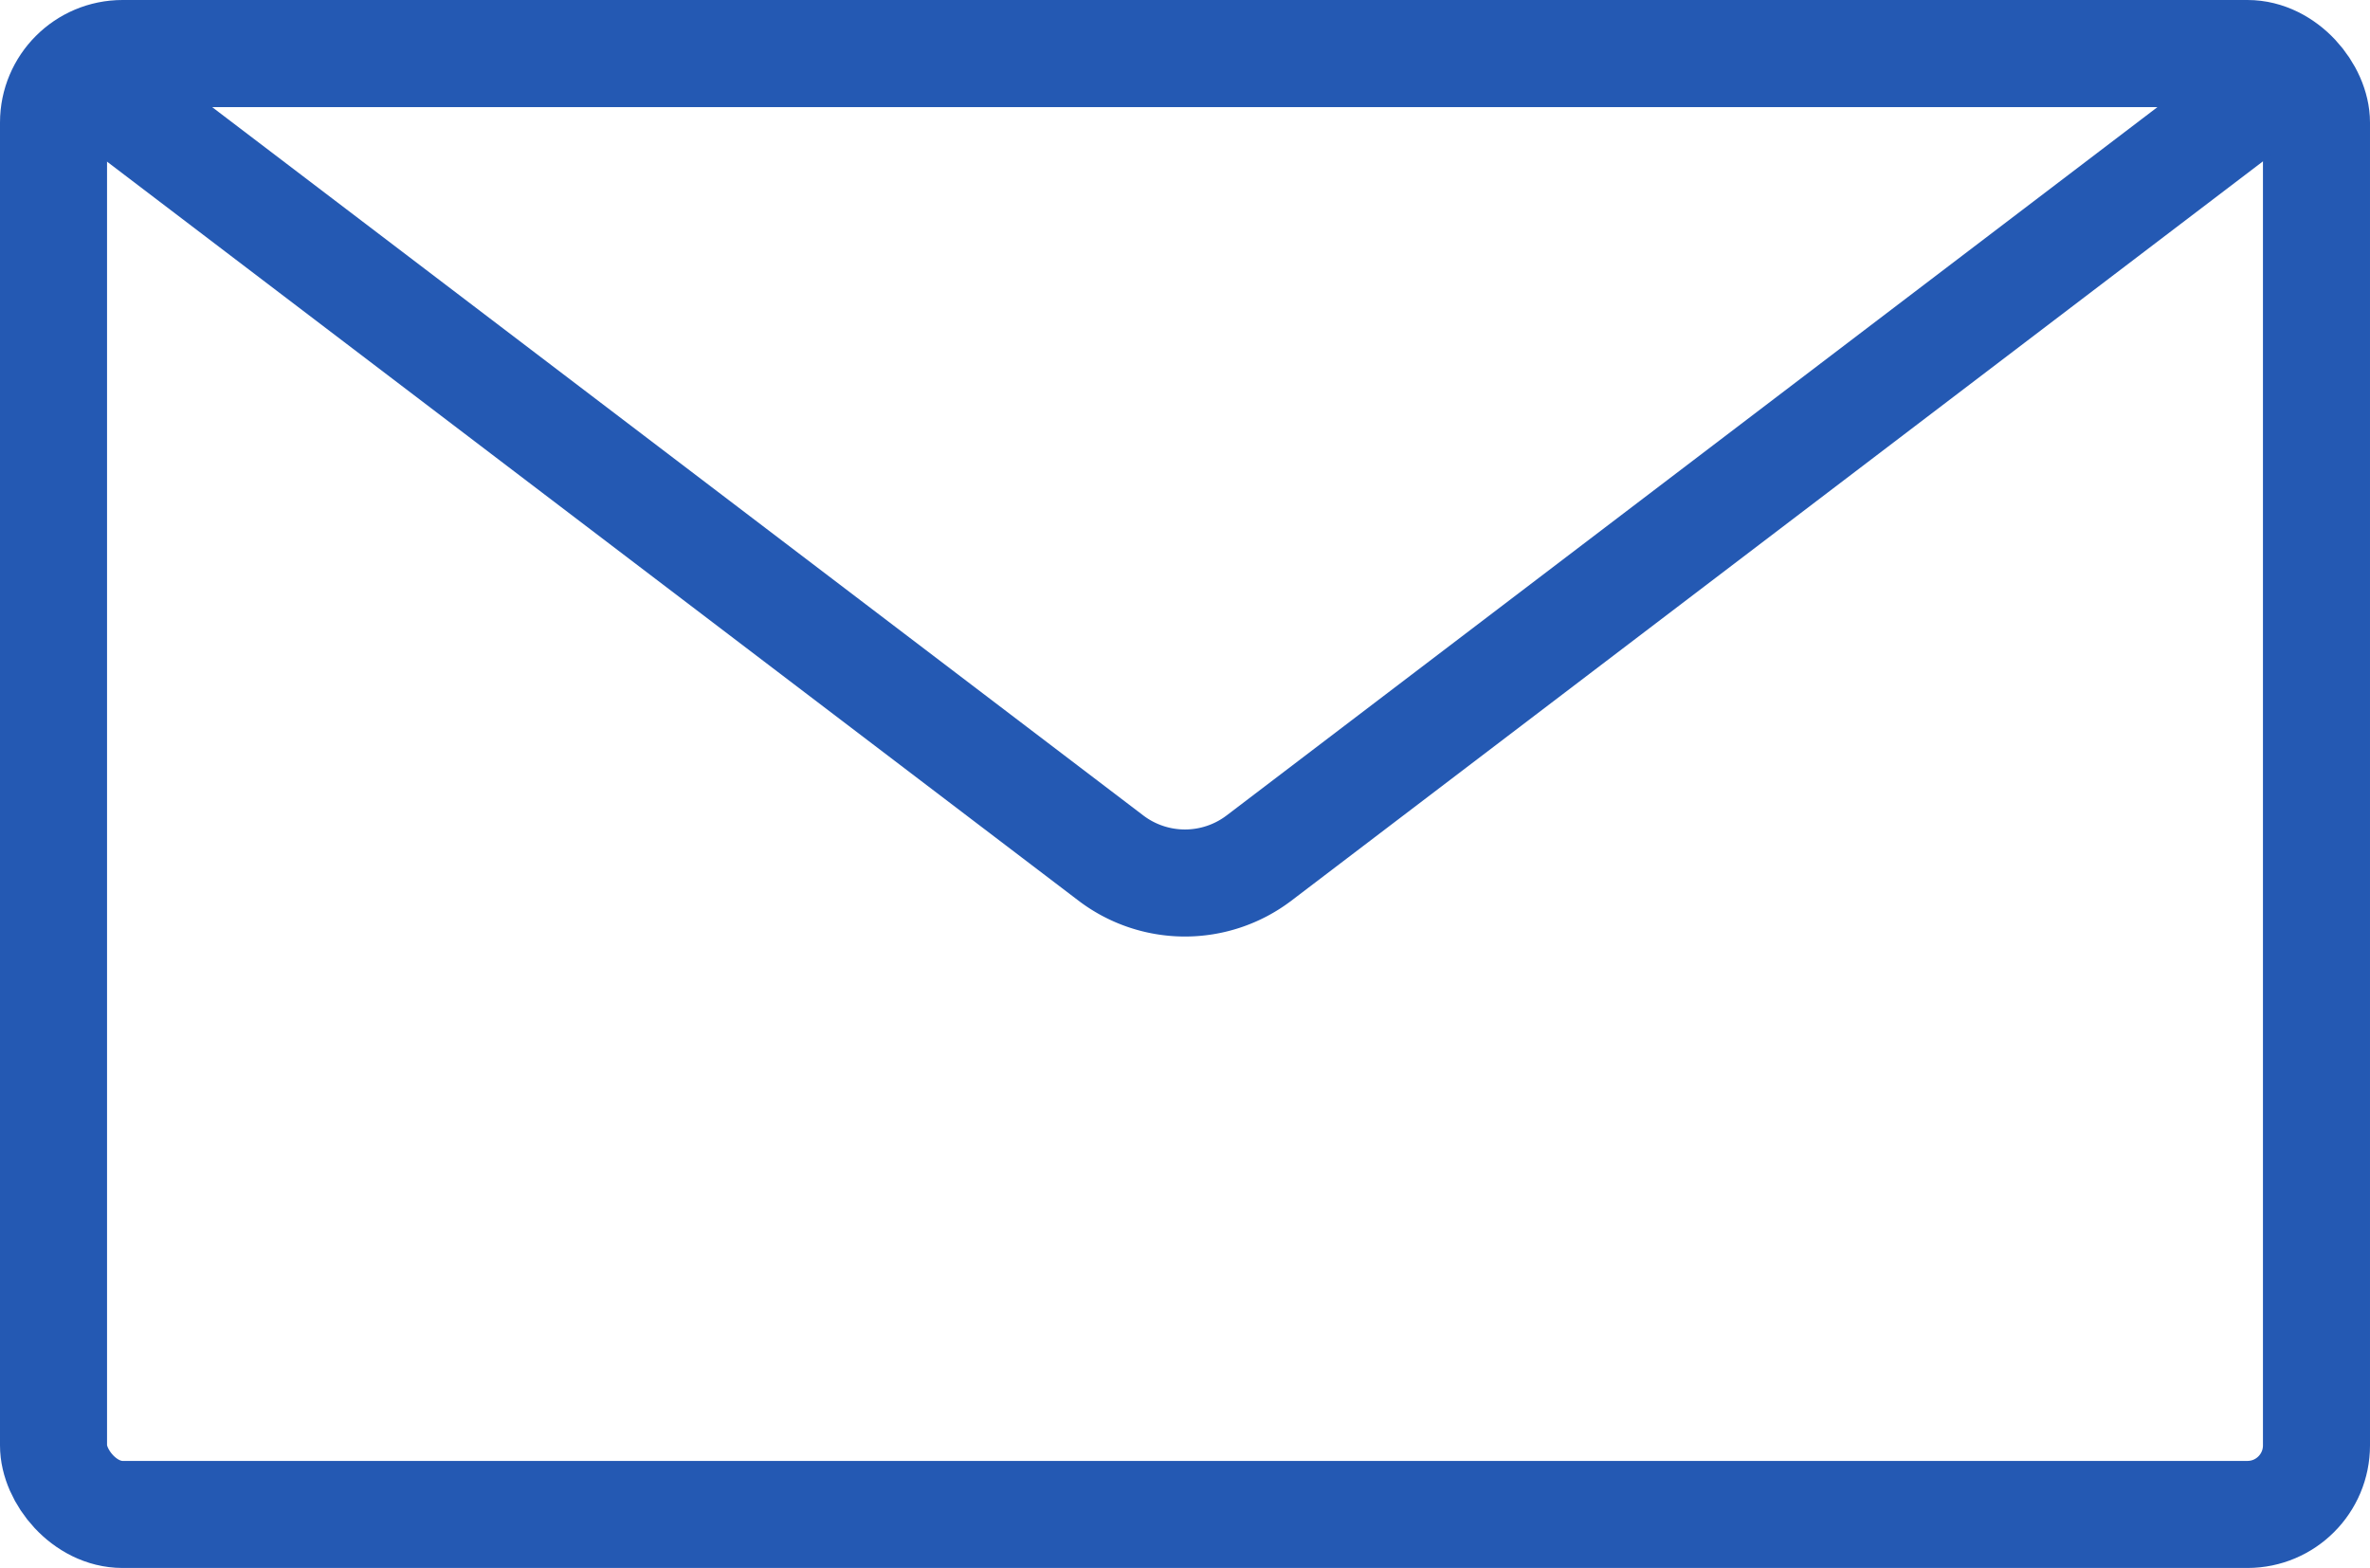 <svg xmlns="http://www.w3.org/2000/svg" xmlns:xlink="http://www.w3.org/1999/xlink" width="44.28" height="29.295" viewBox="0 0 44.28 29.295">
  <defs>
    <clipPath id="clip-path">
      <path id="長方形_177" data-name="長方形 177" d="M1.29,0h39.7a1.29,1.29,0,0,1,1.29,1.29V26a1.29,1.29,0,0,1-1.29,1.29H1.289A1.289,1.289,0,0,1,0,26.006V1.29A1.29,1.29,0,0,1,1.29,0Z" fill="none" stroke="#2459b3" stroke-width="1"/>
    </clipPath>
  </defs>
  <g id="グループ_1705" data-name="グループ 1705" transform="translate(1 1)">
    <g id="グループ_232" data-name="グループ 232" transform="translate(0 0)">
      <rect id="長方形_175" data-name="長方形 175" width="42.28" height="27.295" rx="1.29" transform="translate(0 0)" fill="none" stroke="#2459b3" stroke-miterlimit="10" stroke-width="2"/>
      <g id="グループ_230" data-name="グループ 230" transform="translate(0 0.001)" clip-path="url(#clip-path)">
        <path id="パス_35" data-name="パス 35" d="M23.959,16.448,4.2,1.417h42.28L26.727,16.448A2.286,2.286,0,0,1,23.959,16.448Z" transform="translate(-4.204 -1.418)" fill="none" stroke="#2459b3" stroke-miterlimit="10" stroke-width="2"/>
      </g>
    </g>
  </g>
</svg>
